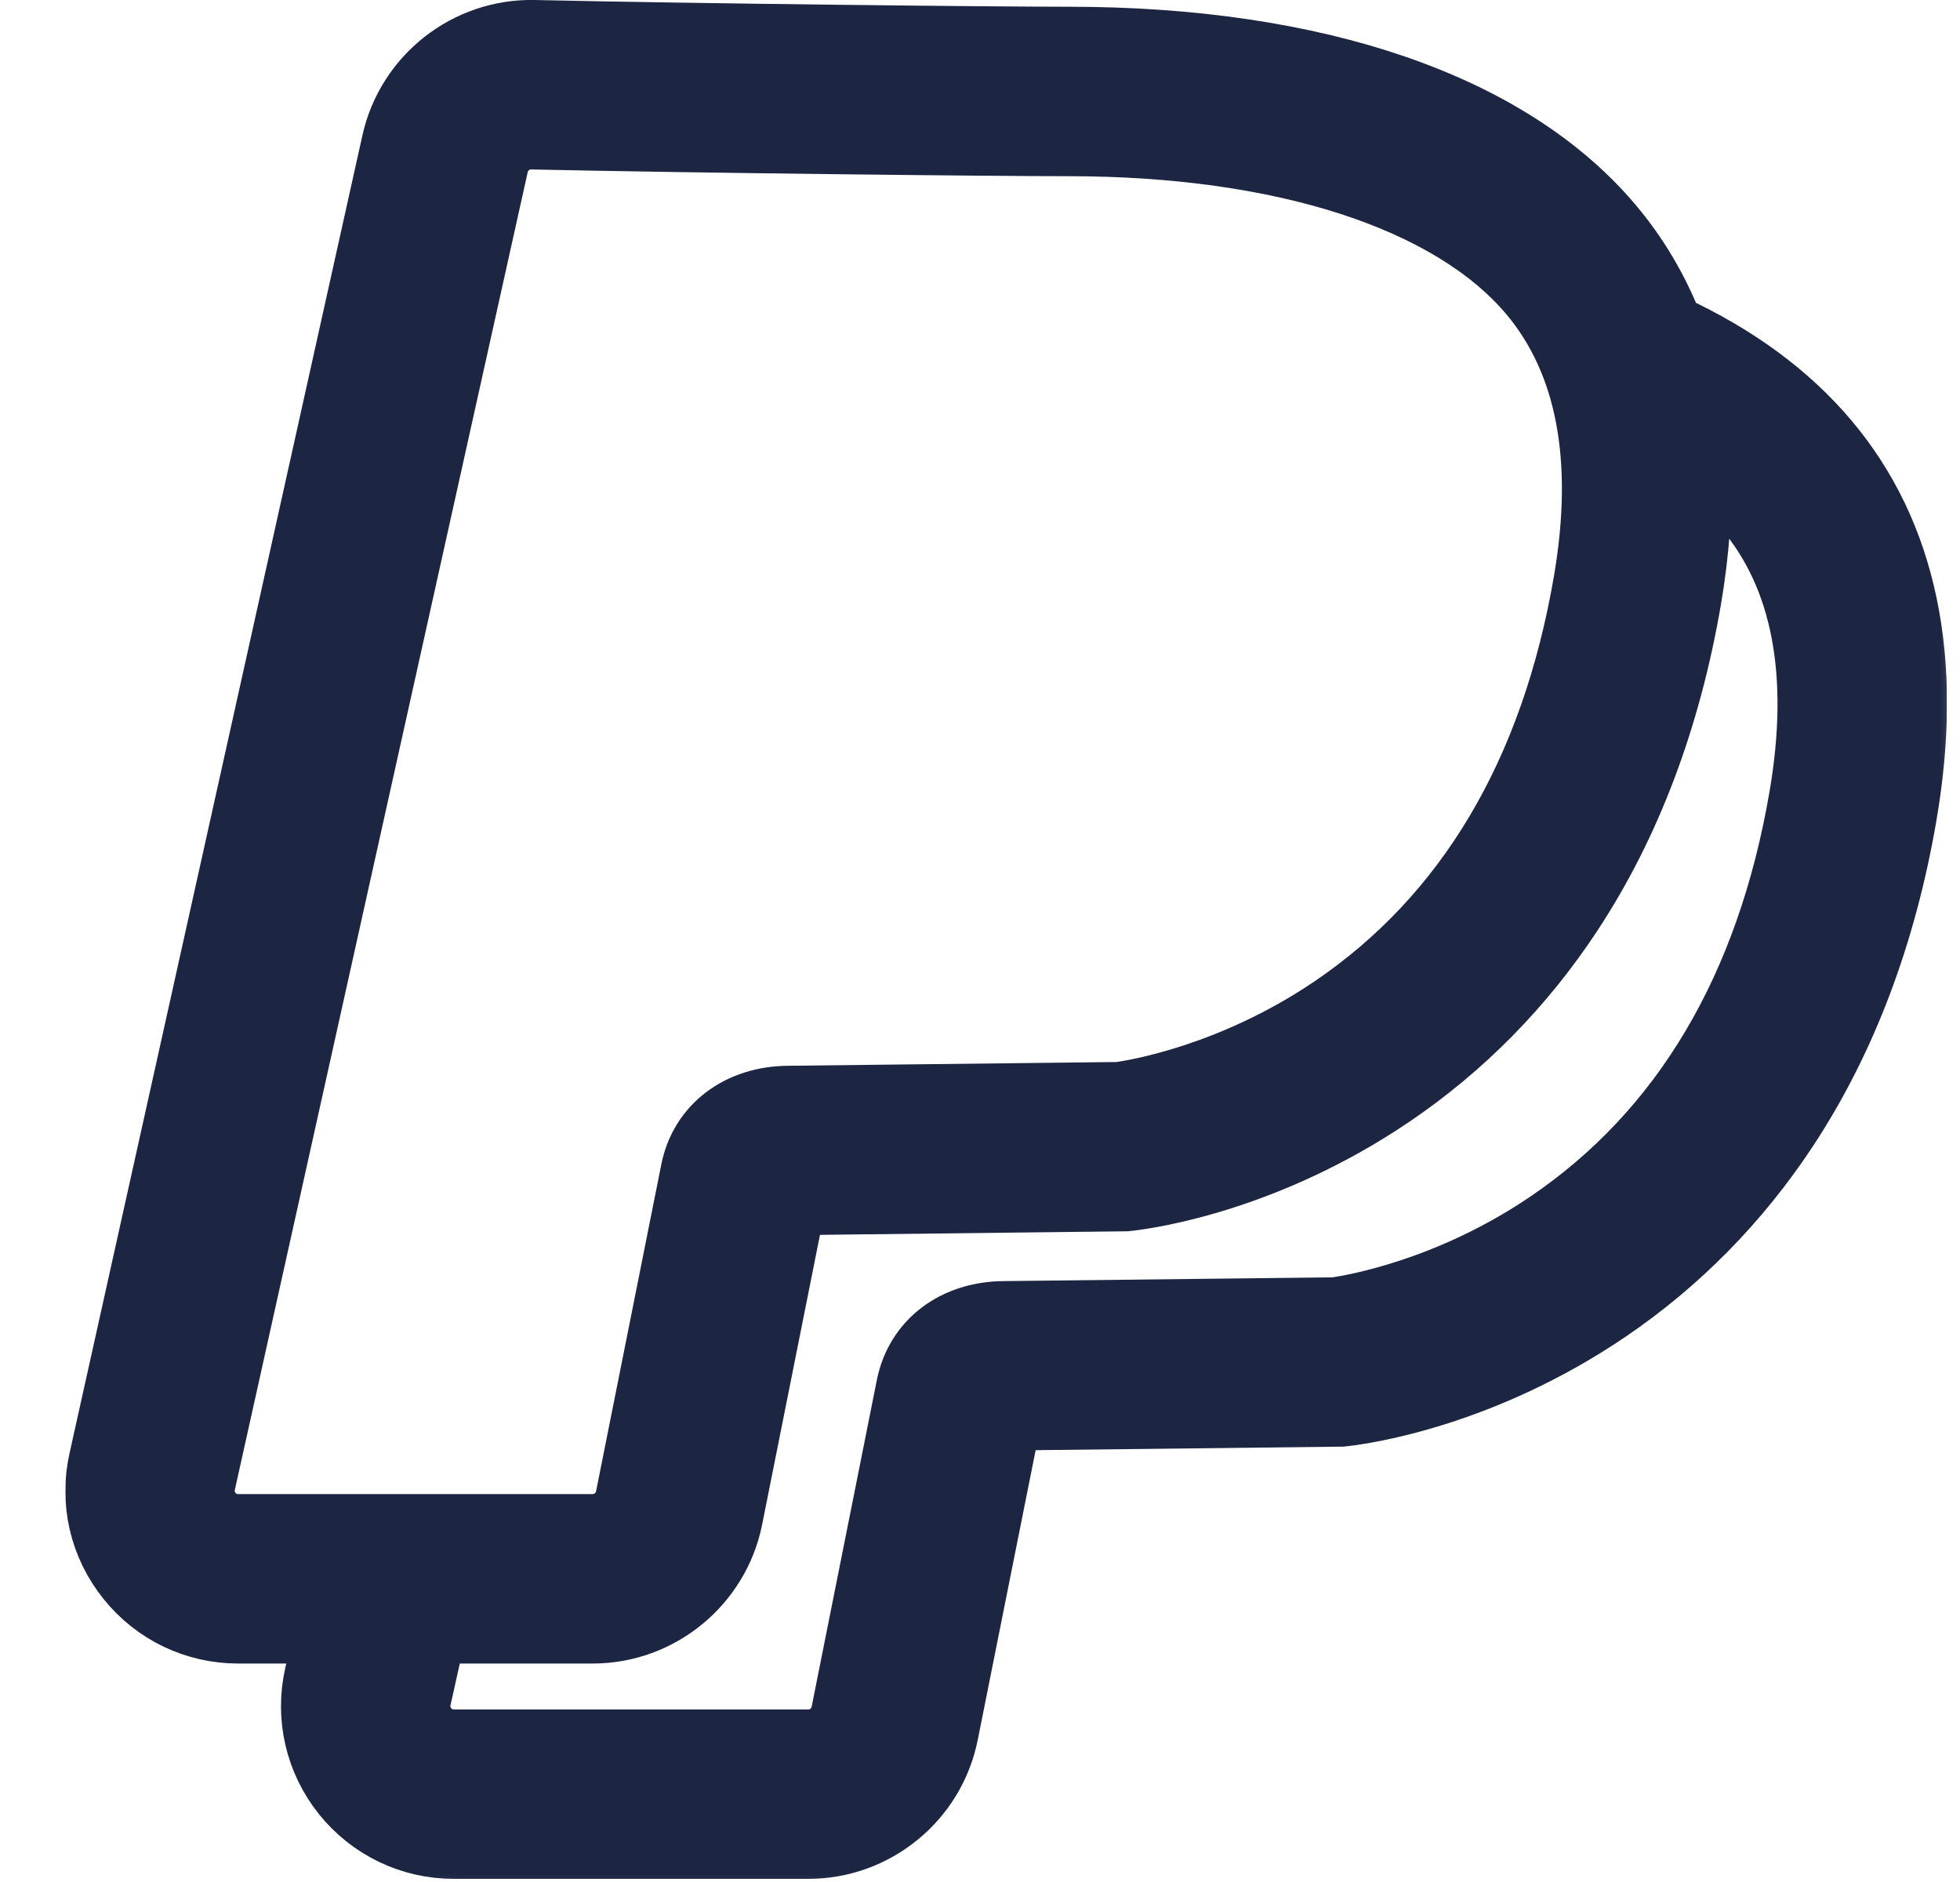 <svg width="25" height="24" viewBox="0 0 25 24" fill="none" xmlns="http://www.w3.org/2000/svg">
<g clip-path="url(#clip0_15127_36448)">
<mask id="path-1-outside-1_15127_36448" maskUnits="userSpaceOnUse" x="0.233" y="-0.6" width="25" height="25" fill="black">
<rect fill="white" x="0.233" y="-0.6" width="25" height="25"/>
<path d="M23.308 5.618C22.811 5.028 22.143 4.537 21.321 4.157C21.136 3.686 20.882 3.256 20.558 2.872C19.262 1.333 16.801 0.486 13.629 0.486C12.68 0.486 8.925 0.447 6.813 0.4C5.956 0.382 5.201 0.974 5.014 1.809L1.278 18.616C1.157 19.153 1.285 19.707 1.63 20.137C1.974 20.567 2.487 20.814 3.038 20.814H4.15L4.028 21.362C3.908 21.899 4.036 22.454 4.38 22.884C4.724 23.313 5.238 23.56 5.788 23.56H10.31C11.168 23.56 11.912 22.95 12.079 22.109L12.881 18.097L17.114 18.048L17.149 18.044C17.43 18.012 18.913 17.796 20.502 16.721C21.407 16.108 22.176 15.327 22.788 14.4C23.533 13.271 24.044 11.922 24.306 10.39C24.645 8.411 24.31 6.806 23.308 5.618ZM2.692 19.287C2.642 19.225 2.565 19.094 2.605 18.912L6.341 2.106C6.388 1.901 6.573 1.755 6.783 1.761C8.903 1.807 12.675 1.847 13.629 1.847C16.353 1.847 18.499 2.54 19.518 3.748C20.248 4.616 20.483 5.849 20.215 7.414C19.797 9.853 18.711 11.681 16.988 12.848C15.71 13.713 14.487 13.913 14.274 13.943L10.068 13.991C9.427 13.991 8.939 14.36 8.827 14.929L7.995 19.097C7.953 19.303 7.771 19.453 7.56 19.453H3.038C2.853 19.453 2.741 19.349 2.692 19.287ZM22.965 10.161C22.547 12.599 21.462 14.427 19.739 15.594C18.461 16.459 17.237 16.66 17.024 16.689L12.818 16.737C12.177 16.737 11.69 17.106 11.577 17.675L10.745 21.843C10.704 22.049 10.521 22.2 10.31 22.2H5.788C5.603 22.2 5.492 22.095 5.442 22.033C5.393 21.971 5.315 21.84 5.356 21.658L5.544 20.814H7.56C8.417 20.814 9.161 20.204 9.329 19.363L10.13 15.351L14.363 15.302L14.398 15.298C14.68 15.266 16.163 15.05 17.751 13.975C18.657 13.361 19.426 12.581 20.037 11.654C20.782 10.525 21.293 9.176 21.556 7.644C21.659 7.041 21.699 6.473 21.677 5.94C21.903 6.111 22.101 6.296 22.268 6.494C22.999 7.362 23.233 8.595 22.965 10.161Z"/>
</mask>
<path d="M23.308 5.618C22.811 5.028 22.143 4.537 21.321 4.157C21.136 3.686 20.882 3.256 20.558 2.872C19.262 1.333 16.801 0.486 13.629 0.486C12.68 0.486 8.925 0.447 6.813 0.4C5.956 0.382 5.201 0.974 5.014 1.809L1.278 18.616C1.157 19.153 1.285 19.707 1.63 20.137C1.974 20.567 2.487 20.814 3.038 20.814H4.15L4.028 21.362C3.908 21.899 4.036 22.454 4.38 22.884C4.724 23.313 5.238 23.56 5.788 23.56H10.31C11.168 23.56 11.912 22.95 12.079 22.109L12.881 18.097L17.114 18.048L17.149 18.044C17.43 18.012 18.913 17.796 20.502 16.721C21.407 16.108 22.176 15.327 22.788 14.4C23.533 13.271 24.044 11.922 24.306 10.39C24.645 8.411 24.31 6.806 23.308 5.618ZM2.692 19.287C2.642 19.225 2.565 19.094 2.605 18.912L6.341 2.106C6.388 1.901 6.573 1.755 6.783 1.761C8.903 1.807 12.675 1.847 13.629 1.847C16.353 1.847 18.499 2.54 19.518 3.748C20.248 4.616 20.483 5.849 20.215 7.414C19.797 9.853 18.711 11.681 16.988 12.848C15.71 13.713 14.487 13.913 14.274 13.943L10.068 13.991C9.427 13.991 8.939 14.36 8.827 14.929L7.995 19.097C7.953 19.303 7.771 19.453 7.56 19.453H3.038C2.853 19.453 2.741 19.349 2.692 19.287ZM22.965 10.161C22.547 12.599 21.462 14.427 19.739 15.594C18.461 16.459 17.237 16.66 17.024 16.689L12.818 16.737C12.177 16.737 11.69 17.106 11.577 17.675L10.745 21.843C10.704 22.049 10.521 22.2 10.31 22.2H5.788C5.603 22.2 5.492 22.095 5.442 22.033C5.393 21.971 5.315 21.84 5.356 21.658L5.544 20.814H7.56C8.417 20.814 9.161 20.204 9.329 19.363L10.13 15.351L14.363 15.302L14.398 15.298C14.68 15.266 16.163 15.05 17.751 13.975C18.657 13.361 19.426 12.581 20.037 11.654C20.782 10.525 21.293 9.176 21.556 7.644C21.659 7.041 21.699 6.473 21.677 5.94C21.903 6.111 22.101 6.296 22.268 6.494C22.999 7.362 23.233 8.595 22.965 10.161Z" fill="#1C2642"/>
<path d="M23.308 5.618C22.811 5.028 22.143 4.537 21.321 4.157C21.136 3.686 20.882 3.256 20.558 2.872C19.262 1.333 16.801 0.486 13.629 0.486C12.68 0.486 8.925 0.447 6.813 0.4C5.956 0.382 5.201 0.974 5.014 1.809L1.278 18.616C1.157 19.153 1.285 19.707 1.63 20.137C1.974 20.567 2.487 20.814 3.038 20.814H4.15L4.028 21.362C3.908 21.899 4.036 22.454 4.38 22.884C4.724 23.313 5.238 23.56 5.788 23.56H10.31C11.168 23.56 11.912 22.95 12.079 22.109L12.881 18.097L17.114 18.048L17.149 18.044C17.43 18.012 18.913 17.796 20.502 16.721C21.407 16.108 22.176 15.327 22.788 14.4C23.533 13.271 24.044 11.922 24.306 10.39C24.645 8.411 24.31 6.806 23.308 5.618ZM2.692 19.287C2.642 19.225 2.565 19.094 2.605 18.912L6.341 2.106C6.388 1.901 6.573 1.755 6.783 1.761C8.903 1.807 12.675 1.847 13.629 1.847C16.353 1.847 18.499 2.54 19.518 3.748C20.248 4.616 20.483 5.849 20.215 7.414C19.797 9.853 18.711 11.681 16.988 12.848C15.71 13.713 14.487 13.913 14.274 13.943L10.068 13.991C9.427 13.991 8.939 14.36 8.827 14.929L7.995 19.097C7.953 19.303 7.771 19.453 7.56 19.453H3.038C2.853 19.453 2.741 19.349 2.692 19.287ZM22.965 10.161C22.547 12.599 21.462 14.427 19.739 15.594C18.461 16.459 17.237 16.66 17.024 16.689L12.818 16.737C12.177 16.737 11.69 17.106 11.577 17.675L10.745 21.843C10.704 22.049 10.521 22.2 10.31 22.2H5.788C5.603 22.2 5.492 22.095 5.442 22.033C5.393 21.971 5.315 21.84 5.356 21.658L5.544 20.814H7.56C8.417 20.814 9.161 20.204 9.329 19.363L10.13 15.351L14.363 15.302L14.398 15.298C14.68 15.266 16.163 15.05 17.751 13.975C18.657 13.361 19.426 12.581 20.037 11.654C20.782 10.525 21.293 9.176 21.556 7.644C21.659 7.041 21.699 6.473 21.677 5.94C21.903 6.111 22.101 6.296 22.268 6.494C22.999 7.362 23.233 8.595 22.965 10.161Z" stroke="#1C2642" stroke-width="0.8" mask="url(#path-1-outside-1_15127_36448)"/>
</g>
<defs>
<clipPath id="clip0_15127_36448">
<rect width="24" height="24" fill="white" transform="translate(0.833)"/>
</clipPath>
</defs>
</svg>
